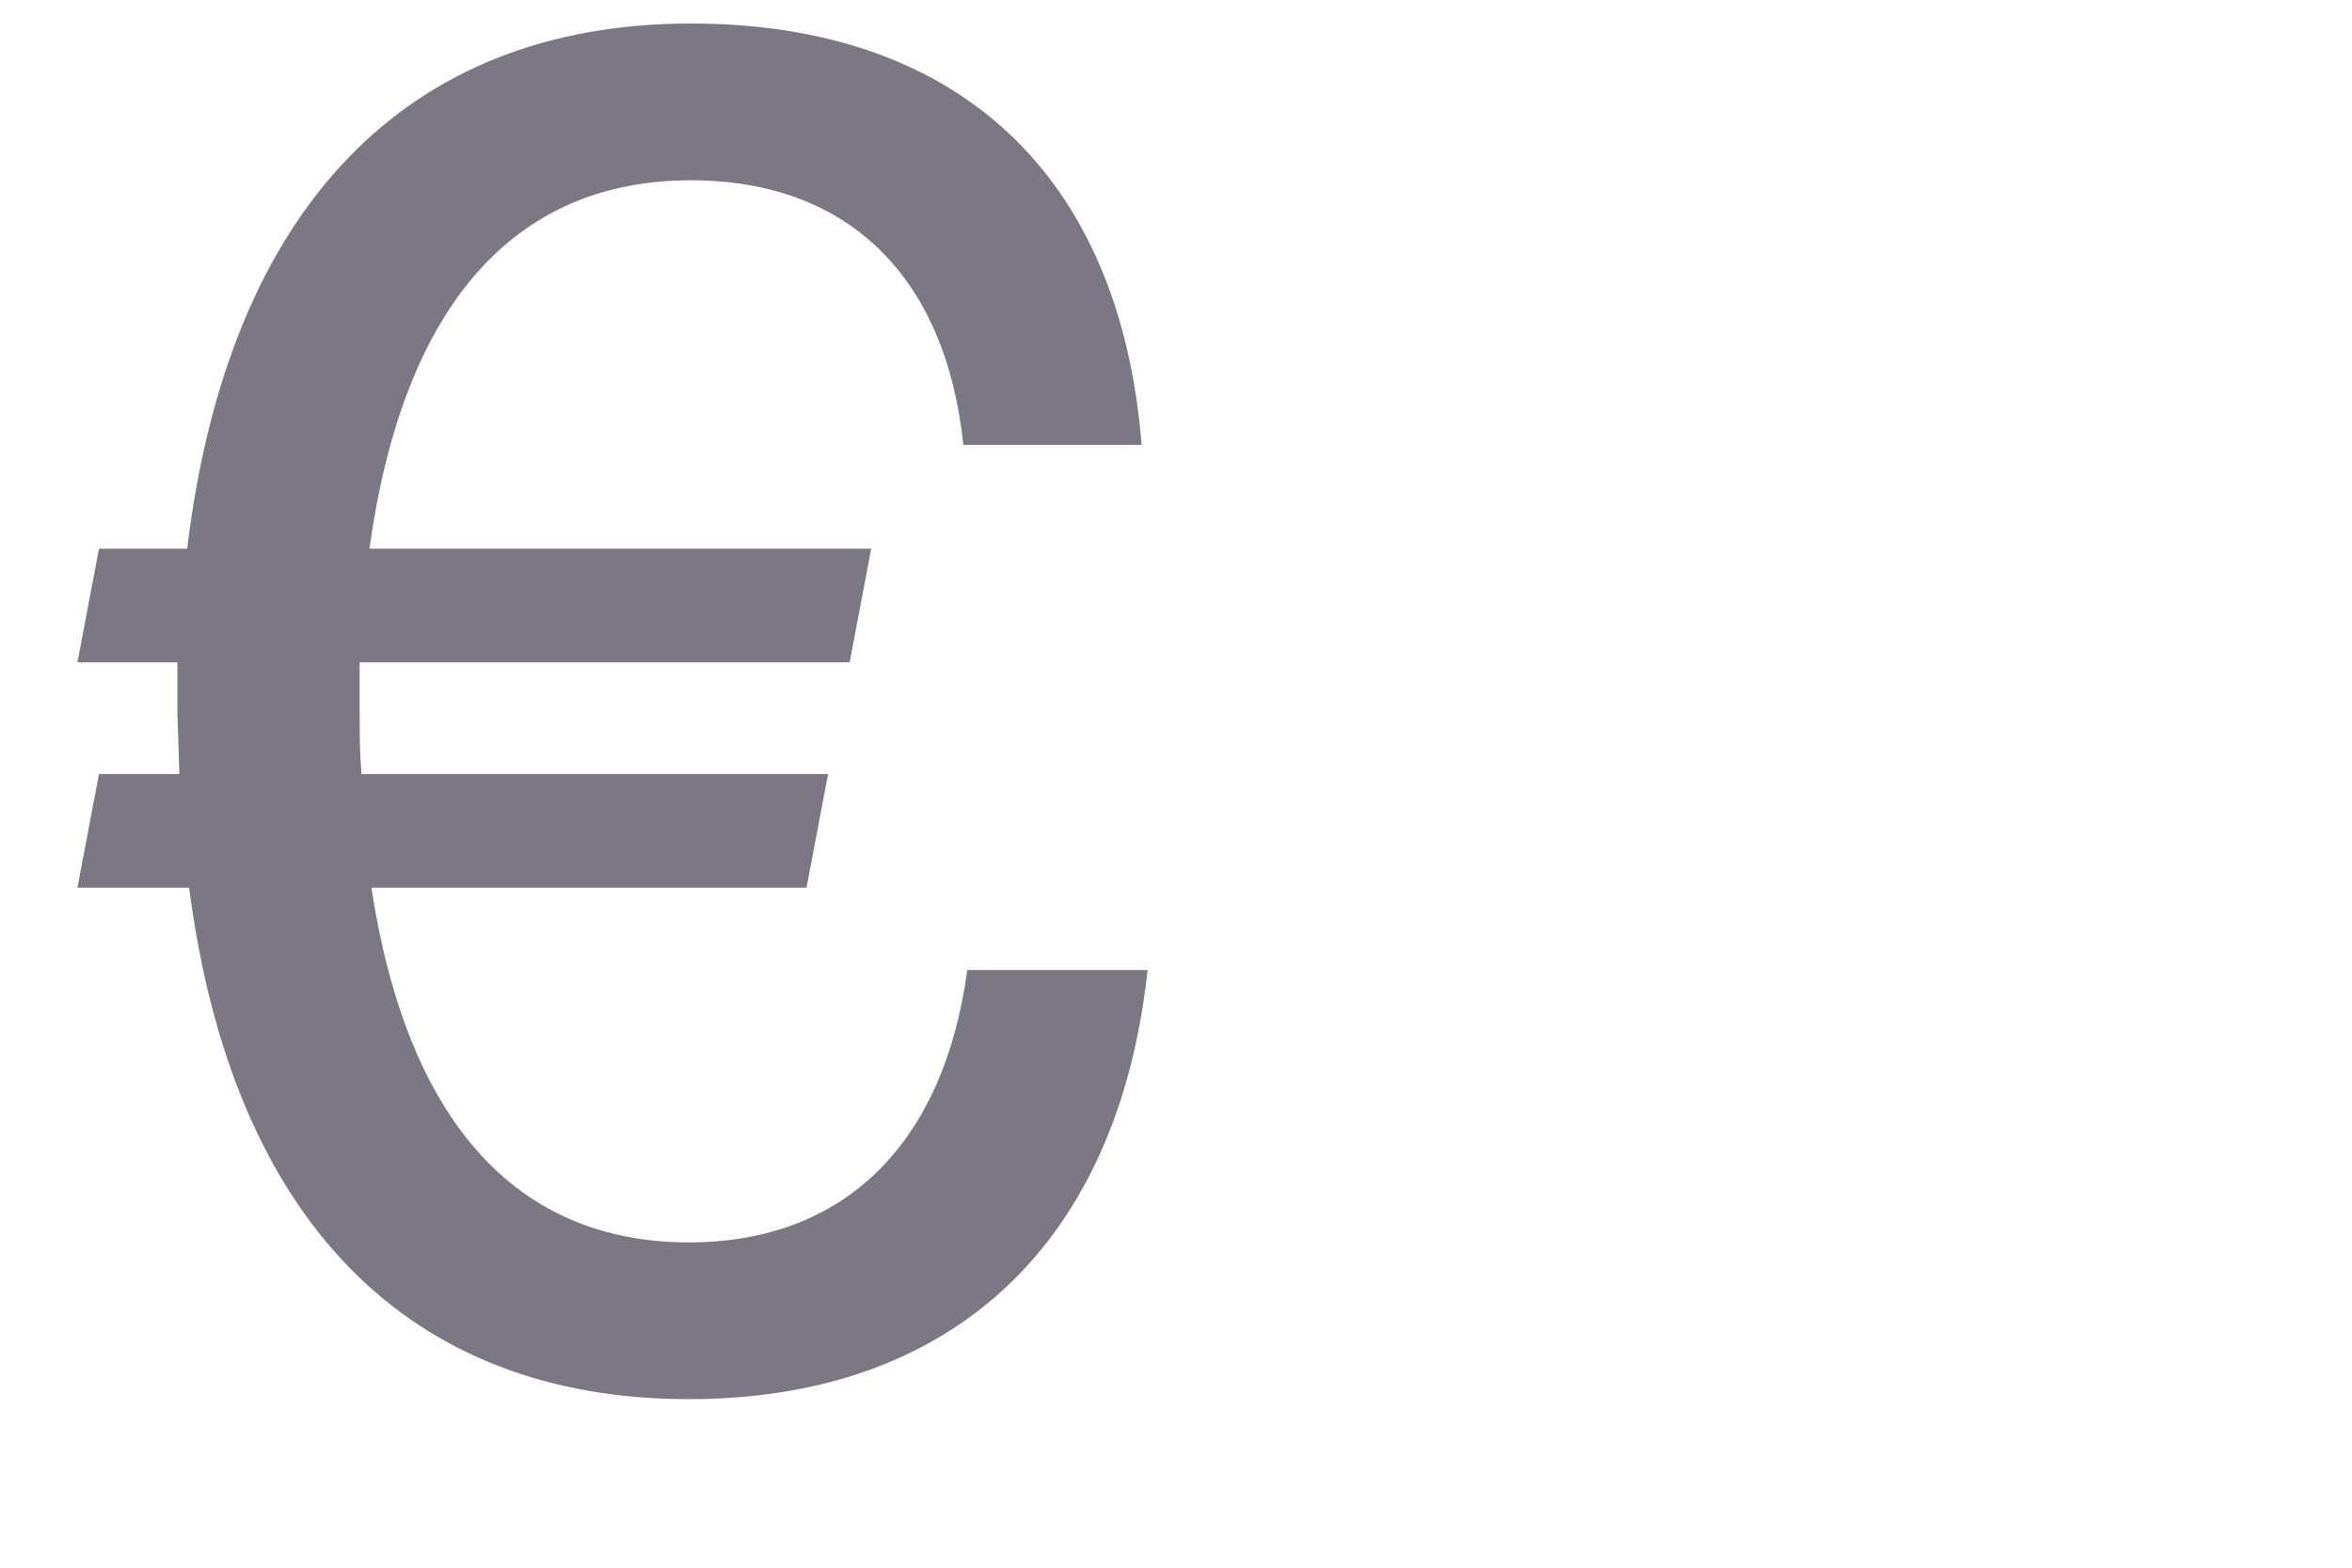 <svg width="24" height="16" viewBox="0 0 24 16" fill="none" xmlns="http://www.w3.org/2000/svg">
<path d="M9.87 9.9C9.63 11.68 8.61 12.68 7.03 12.68C5.25 12.68 4.15 11.42 3.79 9.06H8.23L8.45 7.9H3.69C3.67 7.7 3.67 7.48 3.67 7.26V6.76H8.67L8.89 5.6H3.77C4.11 3.14 5.23 1.84 7.05 1.84C8.65 1.84 9.65 2.82 9.83 4.54H11.649C11.43 1.78 9.77 0.24 7.05 0.24C4.15 0.24 2.33 2.12 1.91 5.6H1.01L0.79 6.76H1.81C1.81 6.92 1.81 7.1 1.81 7.26L1.83 7.9H1.01L0.79 9.06H1.93C2.37 12.46 4.17 14.28 7.03 14.28C9.71 14.28 11.409 12.7 11.71 9.9H9.87Z" fill="#7D7785"/>
</svg>
